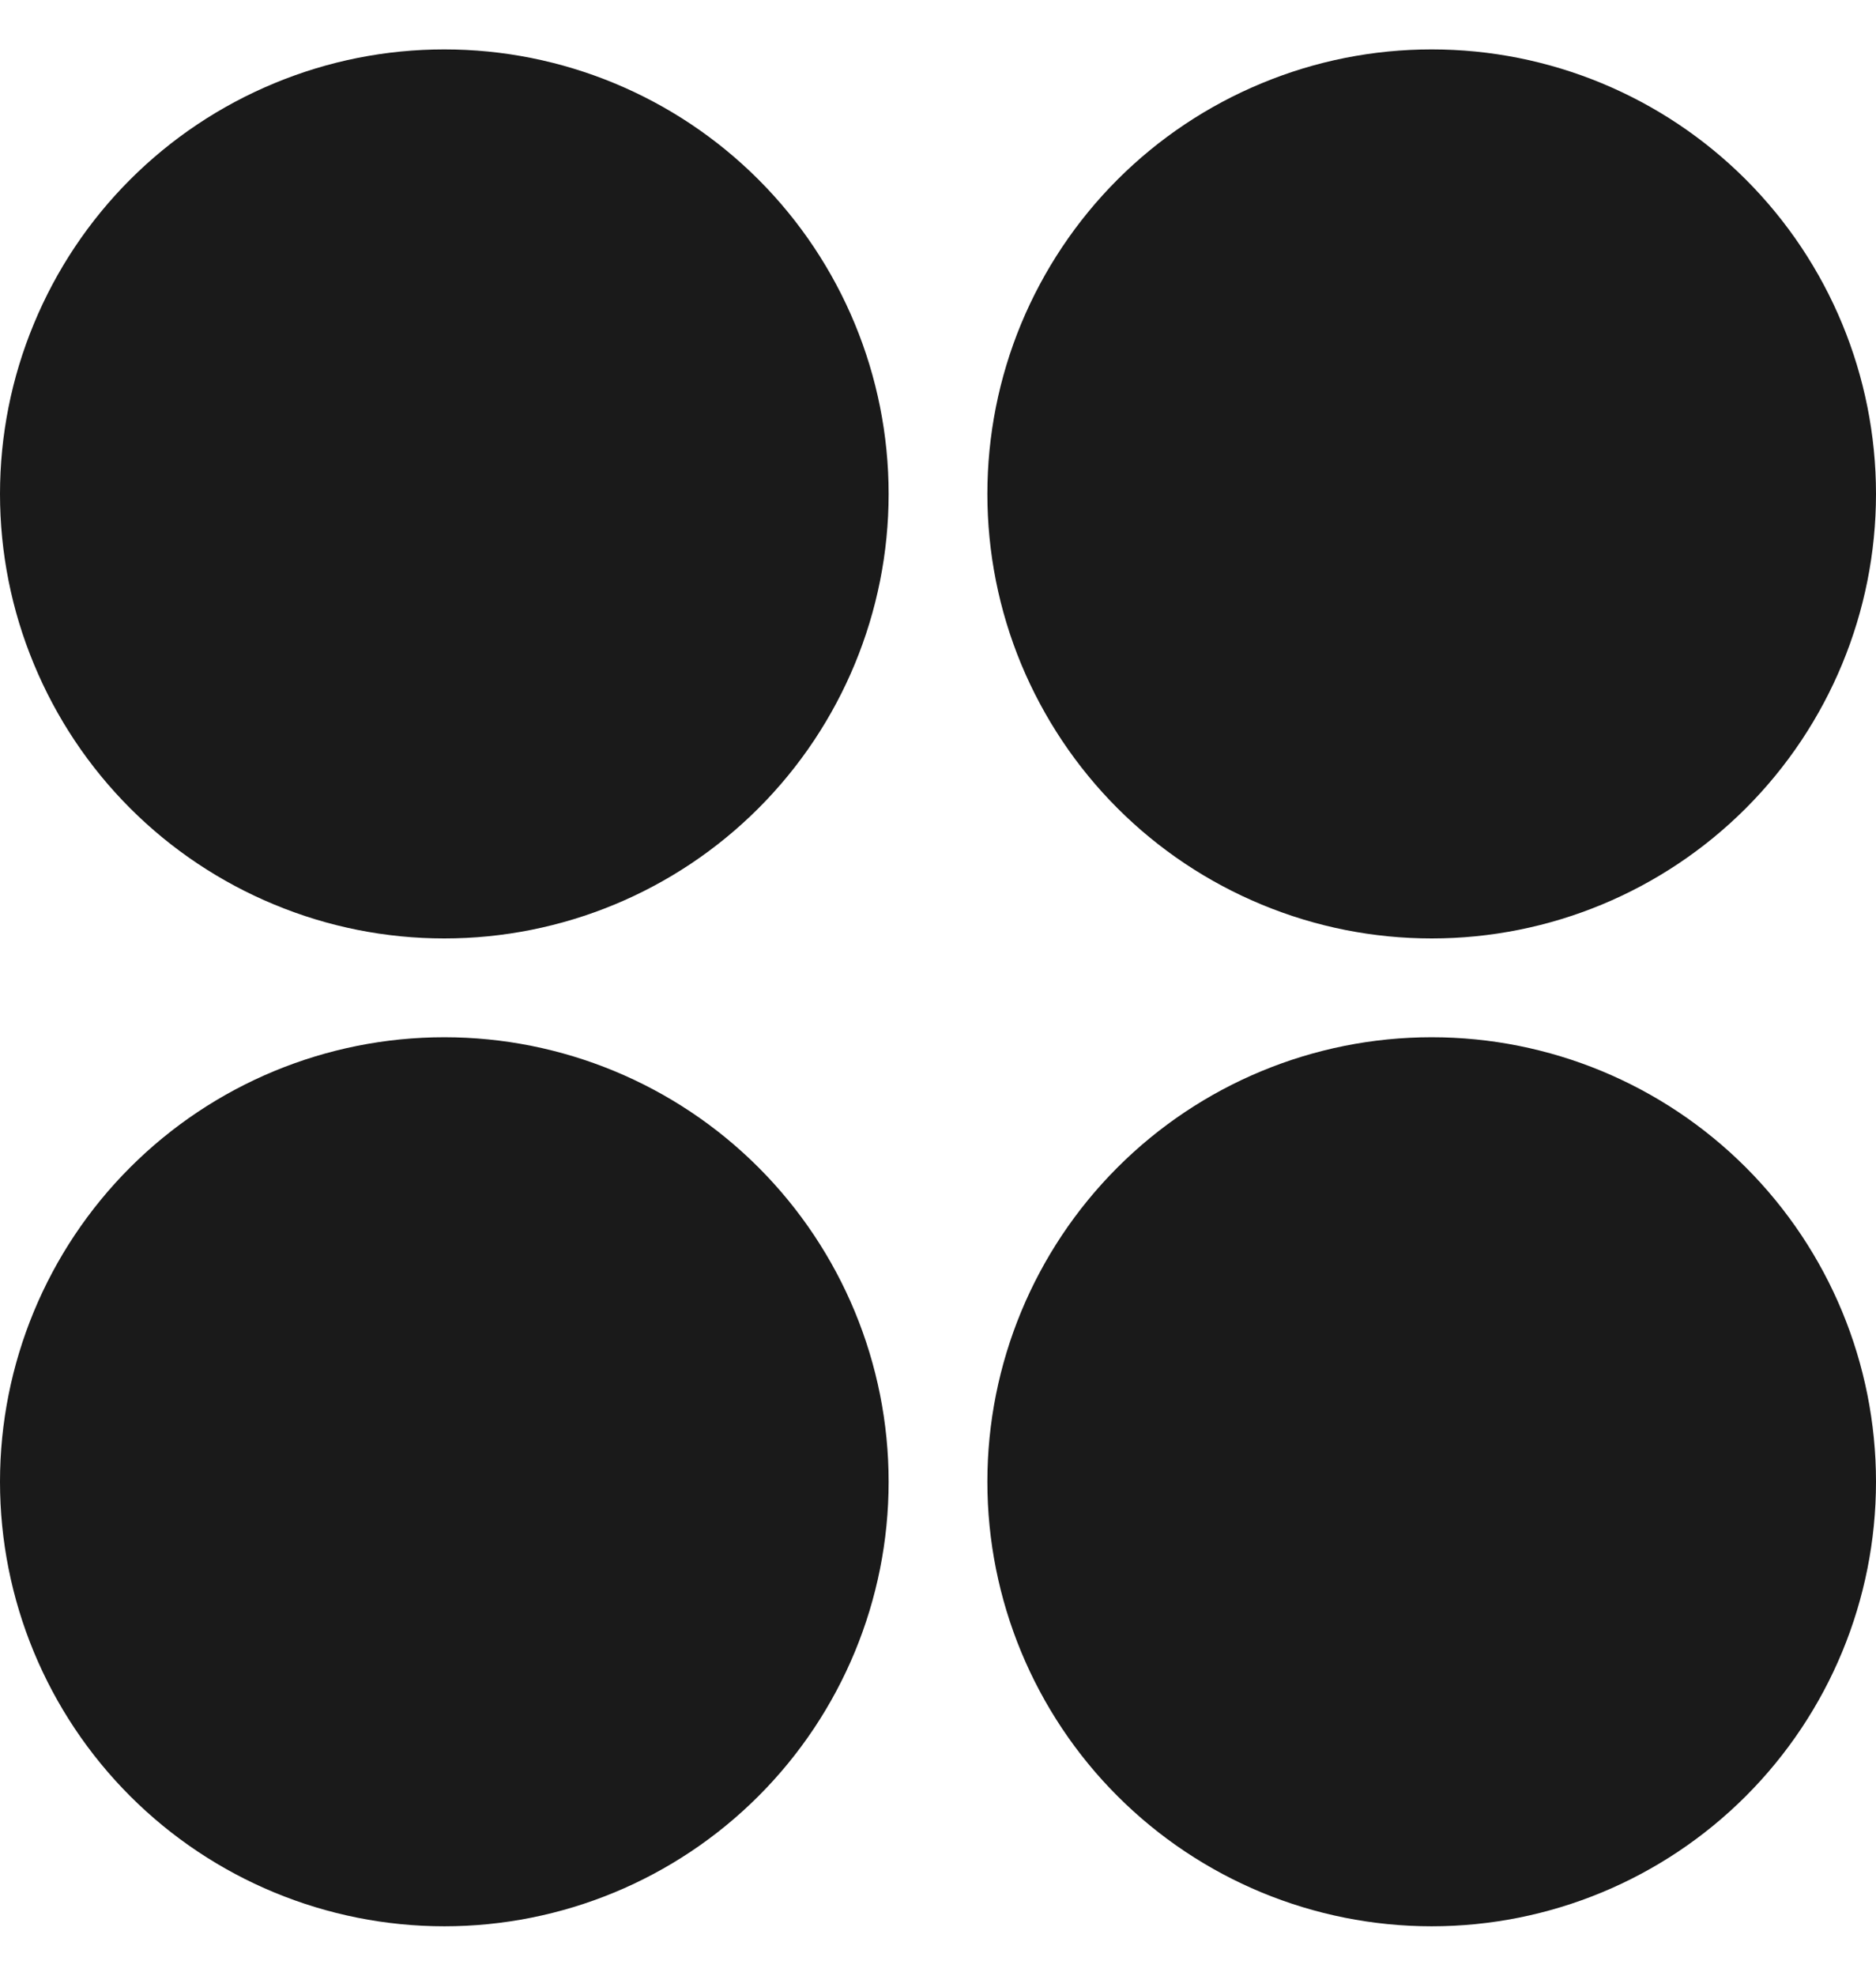 <svg width="19" height="20" viewBox="0 0 19 20" fill="none" xmlns="http://www.w3.org/2000/svg">
<path d="M4.5 9.5C3.909 9.5 3.324 9.384 2.778 9.157C2.232 8.931 1.736 8.6 1.318 8.182C0.9 7.764 0.569 7.268 0.343 6.722C0.116 6.176 0 5.591 0 5C0 4.409 0.116 3.824 0.343 3.278C0.569 2.732 0.9 2.236 1.318 1.818C1.736 1.4 2.232 1.069 2.778 0.843C3.324 0.616 3.909 0.5 4.5 0.5C5.693 0.5 6.838 0.974 7.682 1.818C8.526 2.662 9 3.807 9 5C9 6.193 8.526 7.338 7.682 8.182C6.838 9.026 5.693 9.5 4.5 9.5ZM4.5 19.5C3.307 19.5 2.162 19.026 1.318 18.182C0.474 17.338 0 16.194 0 15C0 13.806 0.474 12.662 1.318 11.818C2.162 10.974 3.307 10.5 4.5 10.5C5.693 10.5 6.838 10.974 7.682 11.818C8.526 12.662 9 13.806 9 15C9 16.194 8.526 17.338 7.682 18.182C6.838 19.026 5.693 19.5 4.5 19.5ZM14.5 9.5C13.909 9.5 13.324 9.384 12.778 9.157C12.232 8.931 11.736 8.6 11.318 8.182C10.9 7.764 10.569 7.268 10.342 6.722C10.116 6.176 10 5.591 10 5C10 4.409 10.116 3.824 10.342 3.278C10.569 2.732 10.9 2.236 11.318 1.818C11.736 1.4 12.232 1.069 12.778 0.843C13.324 0.616 13.909 0.5 14.5 0.5C15.694 0.5 16.838 0.974 17.682 1.818C18.526 2.662 19 3.807 19 5C19 6.193 18.526 7.338 17.682 8.182C16.838 9.026 15.694 9.5 14.5 9.5ZM14.5 19.5C13.306 19.5 12.162 19.026 11.318 18.182C10.474 17.338 10 16.194 10 15C10 13.806 10.474 12.662 11.318 11.818C12.162 10.974 13.306 10.5 14.5 10.5C15.694 10.5 16.838 10.974 17.682 11.818C18.526 12.662 19 13.806 19 15C19 16.194 18.526 17.338 17.682 18.182C16.838 19.026 15.694 19.5 14.5 19.5Z" fill="#1A1A1A"/>
</svg>
